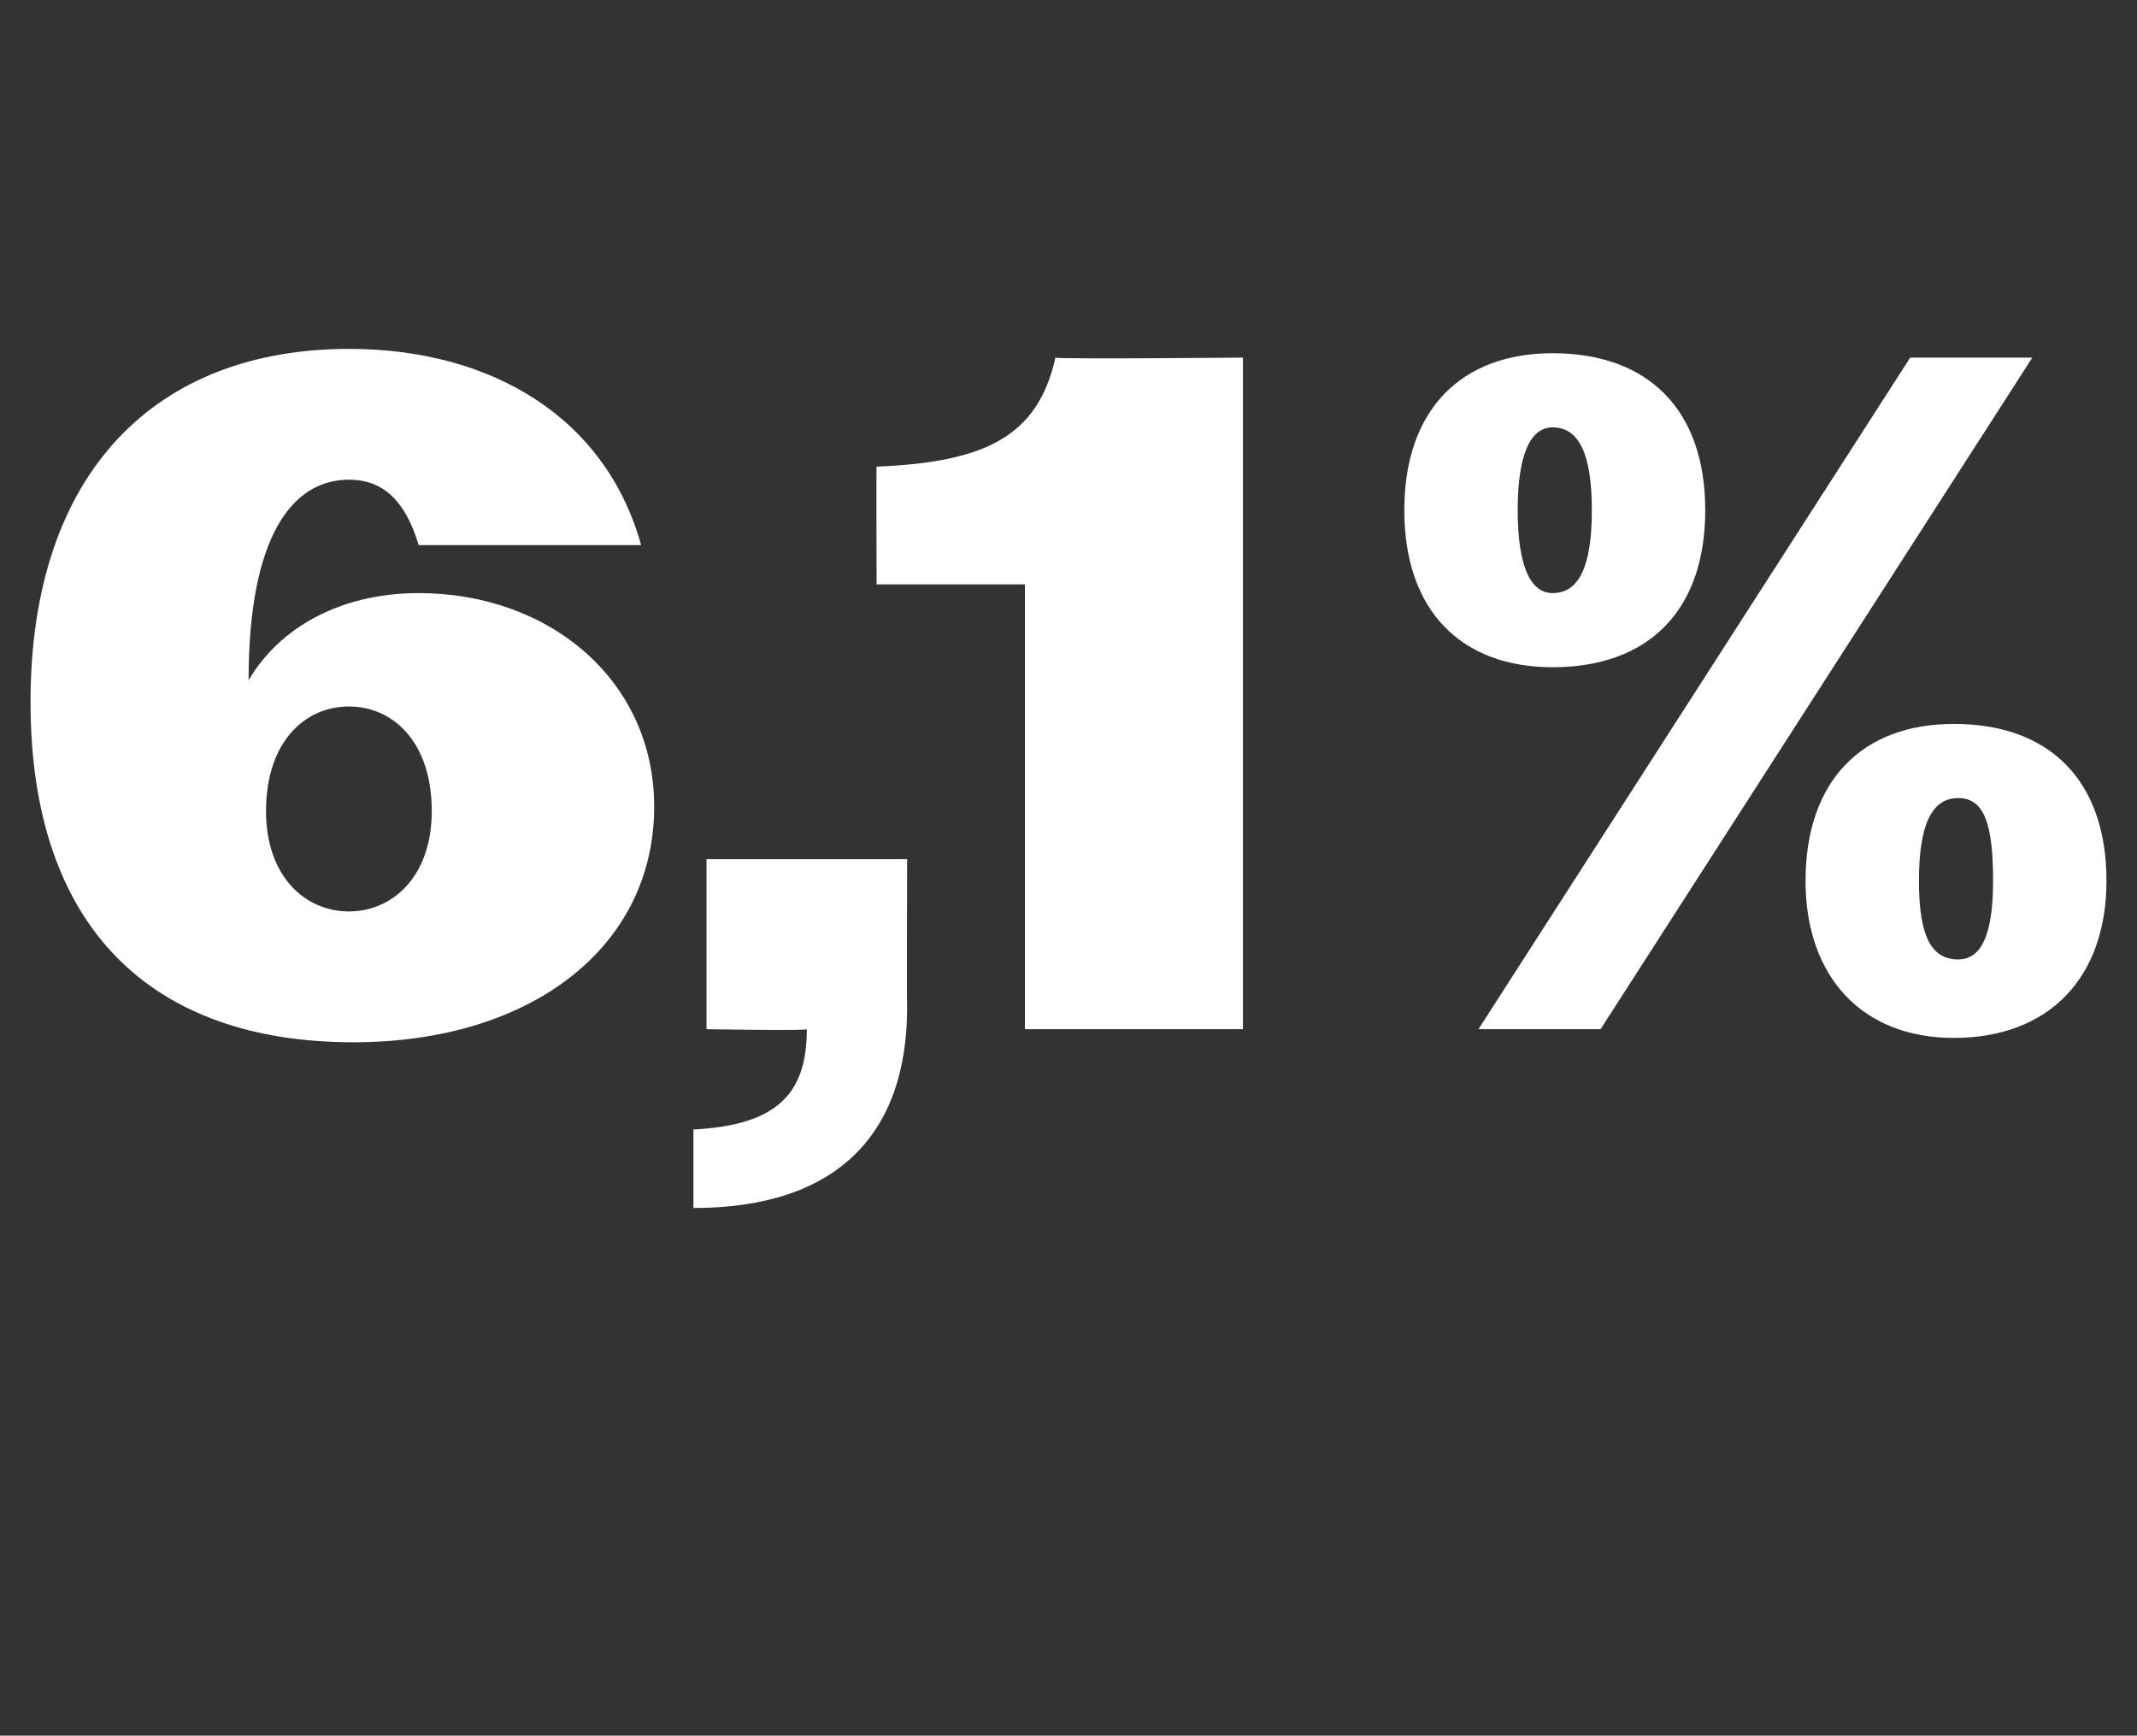 <?xml version="1.0" standalone="no"?><!DOCTYPE svg PUBLIC "-//W3C//DTD SVG 1.1//EN" "http://www.w3.org/Graphics/SVG/1.1/DTD/svg11.dtd"><svg xmlns="http://www.w3.org/2000/svg" version="1.1" width="49px" height="39.8px" viewBox="0 -1 49 39.8" style="top:-1px"><rect x="0" y="-1" width="49" height="39.8" fill="#333333" stroke="none"/>  <desc>6,1%</desc>  <defs/>  <g id="Polygon102438">    <path d="M 0.7 15.1 C 0.7 9.8 3.6 7 8 7 C 11.3 7 13.9 8.6 14.7 11.5 C 14.7 11.5 9.6 11.5 9.6 11.5 C 9.3 10.5 8.8 10 8 10 C 6.7 10 5.7 11.3 5.7 14.6 C 6.4 13.4 7.8 12.6 9.6 12.6 C 12.6 12.6 15 14.6 15 17.5 C 15 20.7 12.2 22.9 8.1 22.9 C 3.5 22.9 0.7 20.3 0.7 15.1 Z M 9.9 17.6 C 9.9 16 9 15.2 8 15.2 C 7 15.2 6.1 16 6.1 17.6 C 6.1 19.1 7 19.9 8 19.9 C 9 19.9 9.9 19.1 9.9 17.6 Z M 15.9 24.9 C 17.8 24.8 18.5 24.1 18.5 22.6 C 18.52 22.64 16.2 22.6 16.2 22.6 L 16.2 18.7 L 20.8 18.7 C 20.8 18.7 20.79 22.13 20.8 22.1 C 20.8 25 19.2 26.7 15.9 26.7 C 15.9 26.7 15.9 24.9 15.9 24.9 Z M 23.5 12.4 L 20.1 12.4 C 20.1 12.4 20.09 9.68 20.1 9.7 C 22.6 9.6 23.8 9 24.2 7.2 C 24.22 7.24 28.5 7.2 28.5 7.2 L 28.5 22.6 L 23.5 22.6 L 23.5 12.4 Z M 43.8 7.2 L 46.6 7.2 L 36.7 22.6 L 33.9 22.6 L 43.8 7.2 Z M 32.2 10.7 C 32.2 8.4 33.5 7.1 35.6 7.1 C 37.8 7.1 39.1 8.4 39.1 10.7 C 39.1 13 37.8 14.3 35.6 14.3 C 33.5 14.3 32.2 13 32.2 10.7 Z M 36.5 10.7 C 36.5 9.4 36.2 8.8 35.6 8.8 C 35.1 8.8 34.8 9.4 34.8 10.7 C 34.8 12 35.1 12.6 35.6 12.6 C 36.2 12.6 36.5 12 36.5 10.7 Z M 41.4 19.2 C 41.4 16.9 42.7 15.6 44.8 15.6 C 47 15.6 48.3 16.9 48.3 19.2 C 48.3 21.4 47 22.8 44.8 22.8 C 42.7 22.8 41.4 21.4 41.4 19.2 Z M 45.7 19.2 C 45.7 17.9 45.5 17.3 44.9 17.3 C 44.3 17.3 44 17.9 44 19.2 C 44 20.5 44.3 21 44.9 21 C 45.4 21 45.7 20.5 45.7 19.2 Z " stroke="none" fill="#fff"/>  </g></svg>
